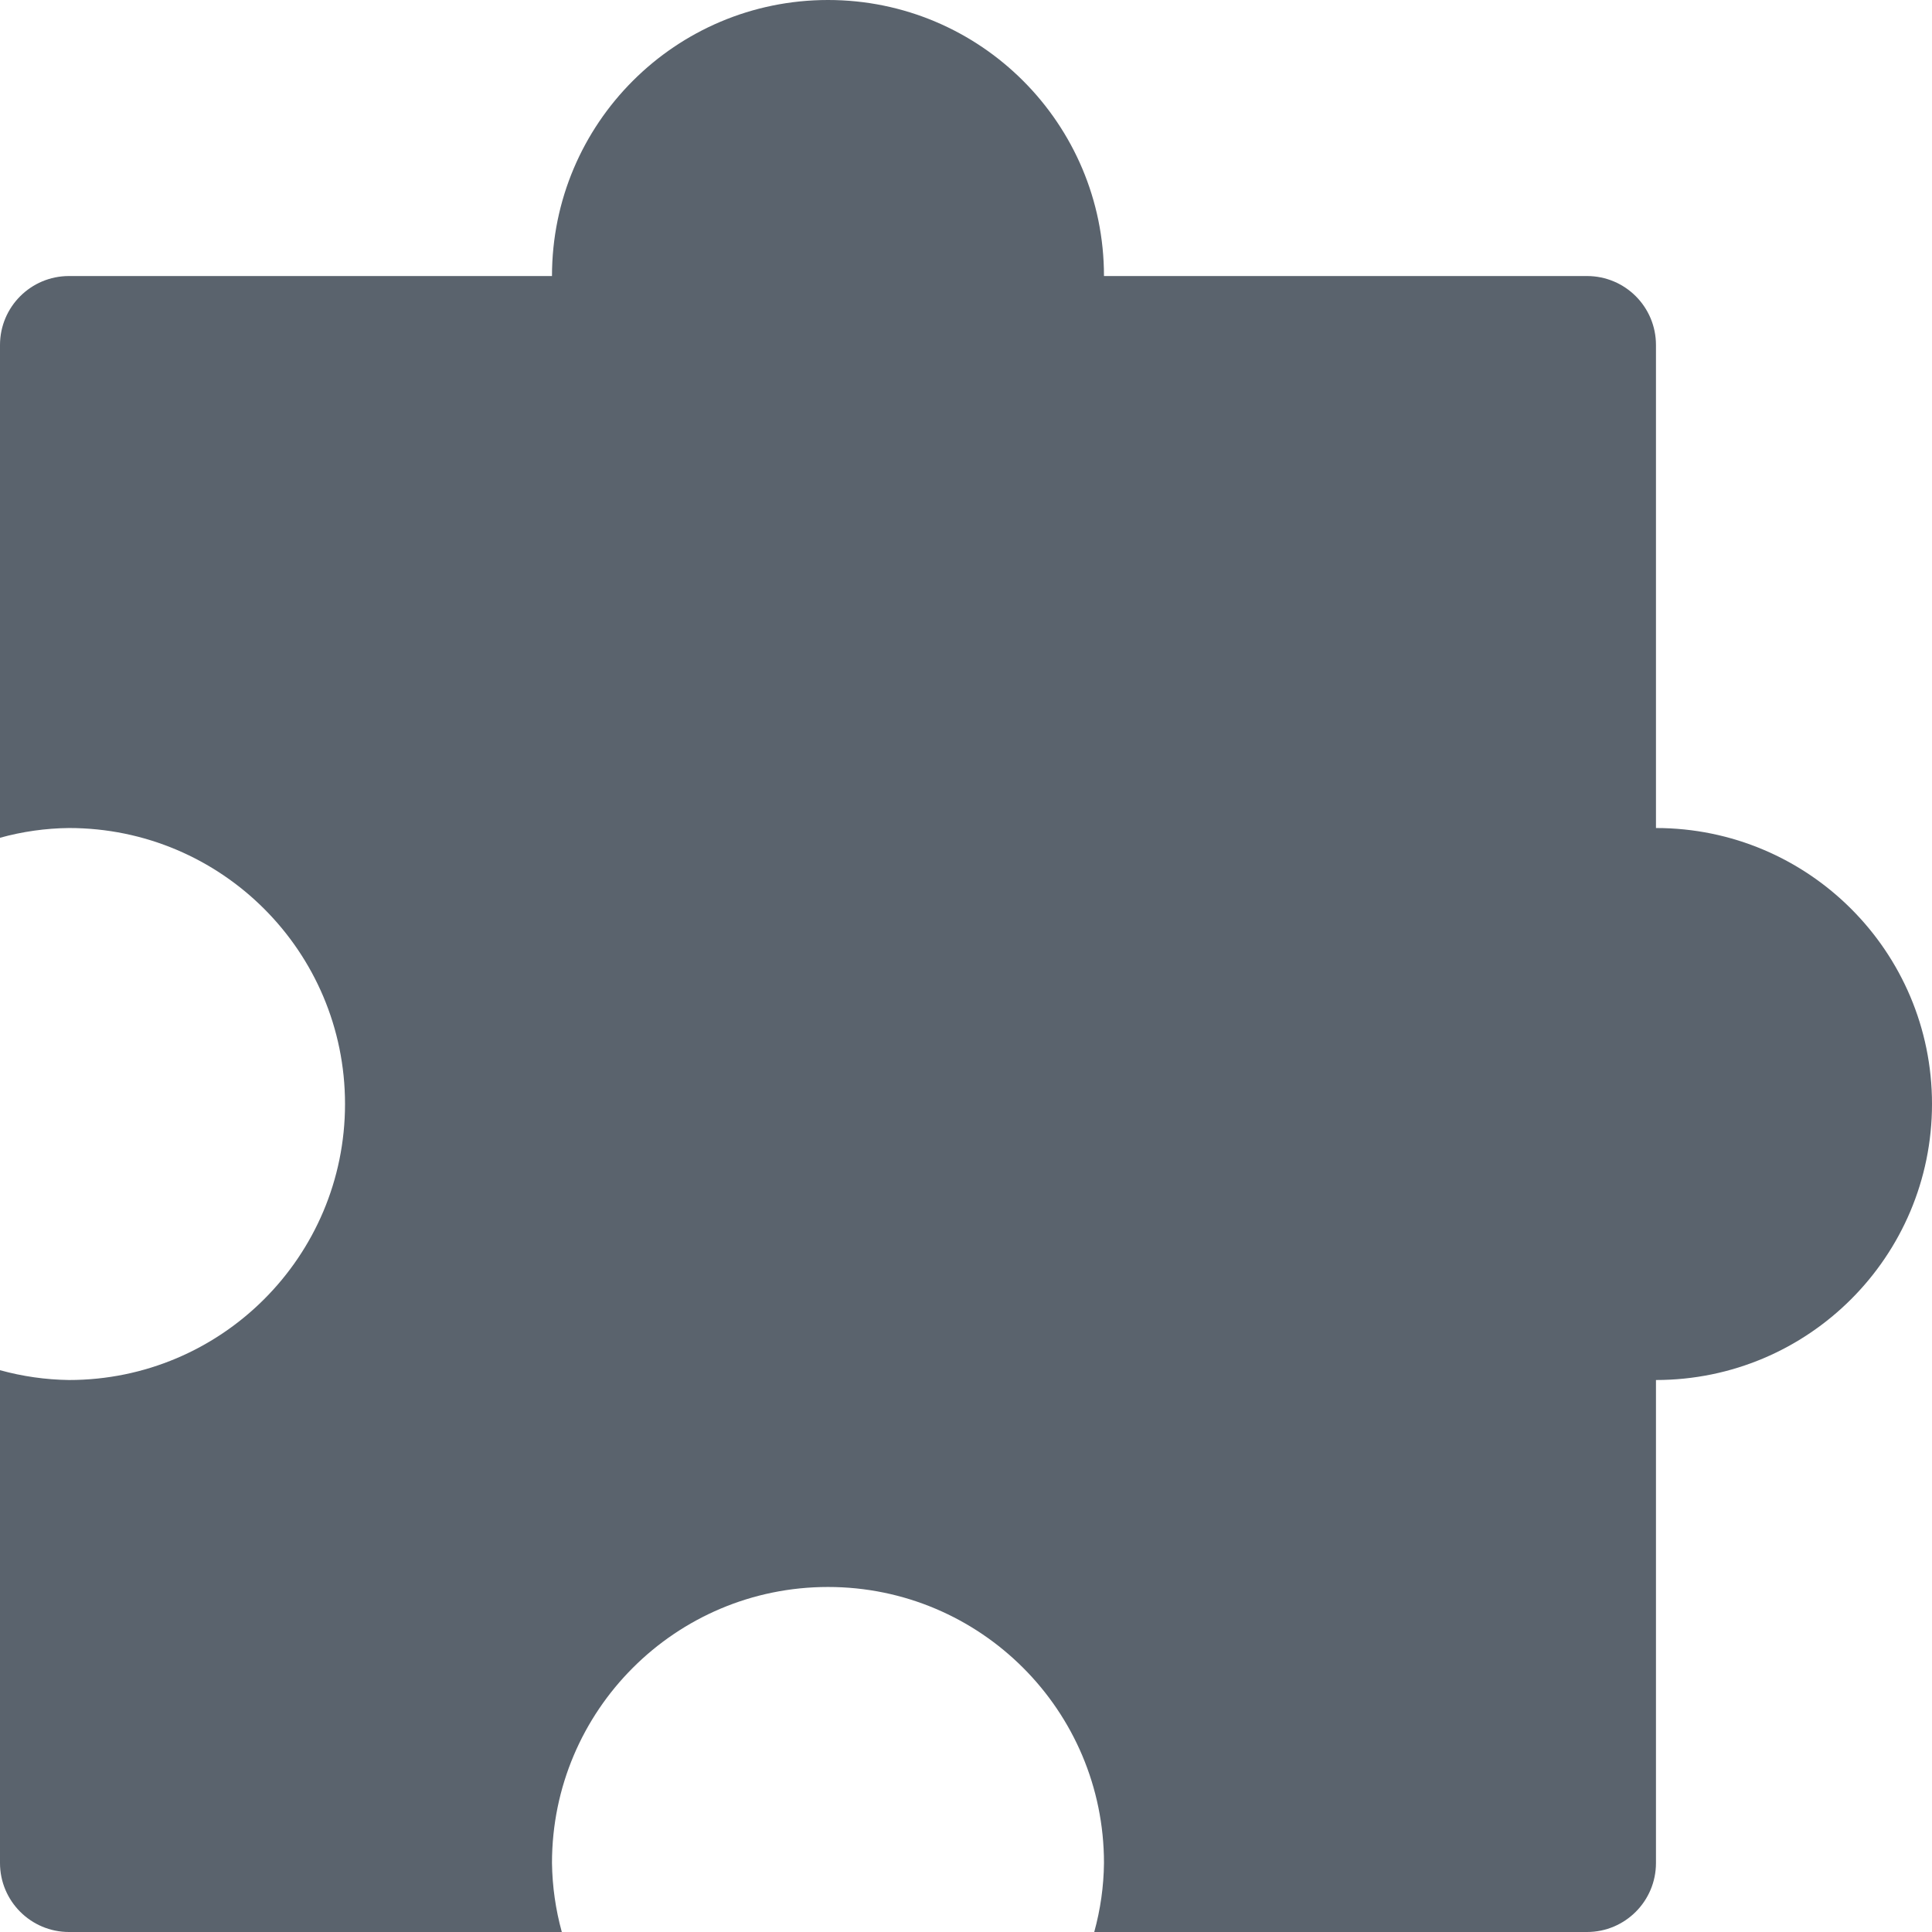 <?xml version="1.0" encoding="UTF-8"?>
<svg width="24px" height="24px" viewBox="0 0 24 24" version="1.1" xmlns="http://www.w3.org/2000/svg" xmlns:xlink="http://www.w3.org/1999/xlink">
    <title>Path</title>
    <g id="Onboarding" stroke="none" stroke-width="1" fill="none" fill-rule="evenodd">
        <g id="Pin-Steps:-Chrome" transform="translate(-1319, -142)" fill="#5A636D" fill-rule="nonzero">
            <g id="Arrow" transform="translate(1277, 10)">
                <path d="M62.571,142.286 L62.571,136.286 C62.571,135.812 62.188,135.429 61.714,135.429 L55.714,135.429 C55.714,133.535 54.179,132 52.286,132 C50.392,132 48.857,133.535 48.857,135.429 L42.857,135.429 C42.384,135.429 42,135.812 42,136.286 L42,142.407 C42.279,142.33 42.567,142.289 42.857,142.286 C44.751,142.286 46.286,143.821 46.286,145.714 C46.286,147.608 44.751,149.143 42.857,149.143 C42.567,149.139 42.279,149.098 42,149.021 L42,155.143 C42,155.616 42.384,156 42.857,156 L48.979,156 C48.902,155.721 48.861,155.433 48.857,155.143 C48.857,153.249 50.392,151.714 52.286,151.714 C54.179,151.714 55.714,153.249 55.714,155.143 C55.711,155.433 55.67,155.721 55.593,156 L61.714,156 C62.188,156 62.571,155.616 62.571,155.143 L62.571,149.143 C64.465,149.143 66,147.608 66,145.714 C66,143.821 64.465,142.286 62.571,142.286 Z" id="Path"></path>
            </g>
        </g>
    </g>
</svg>